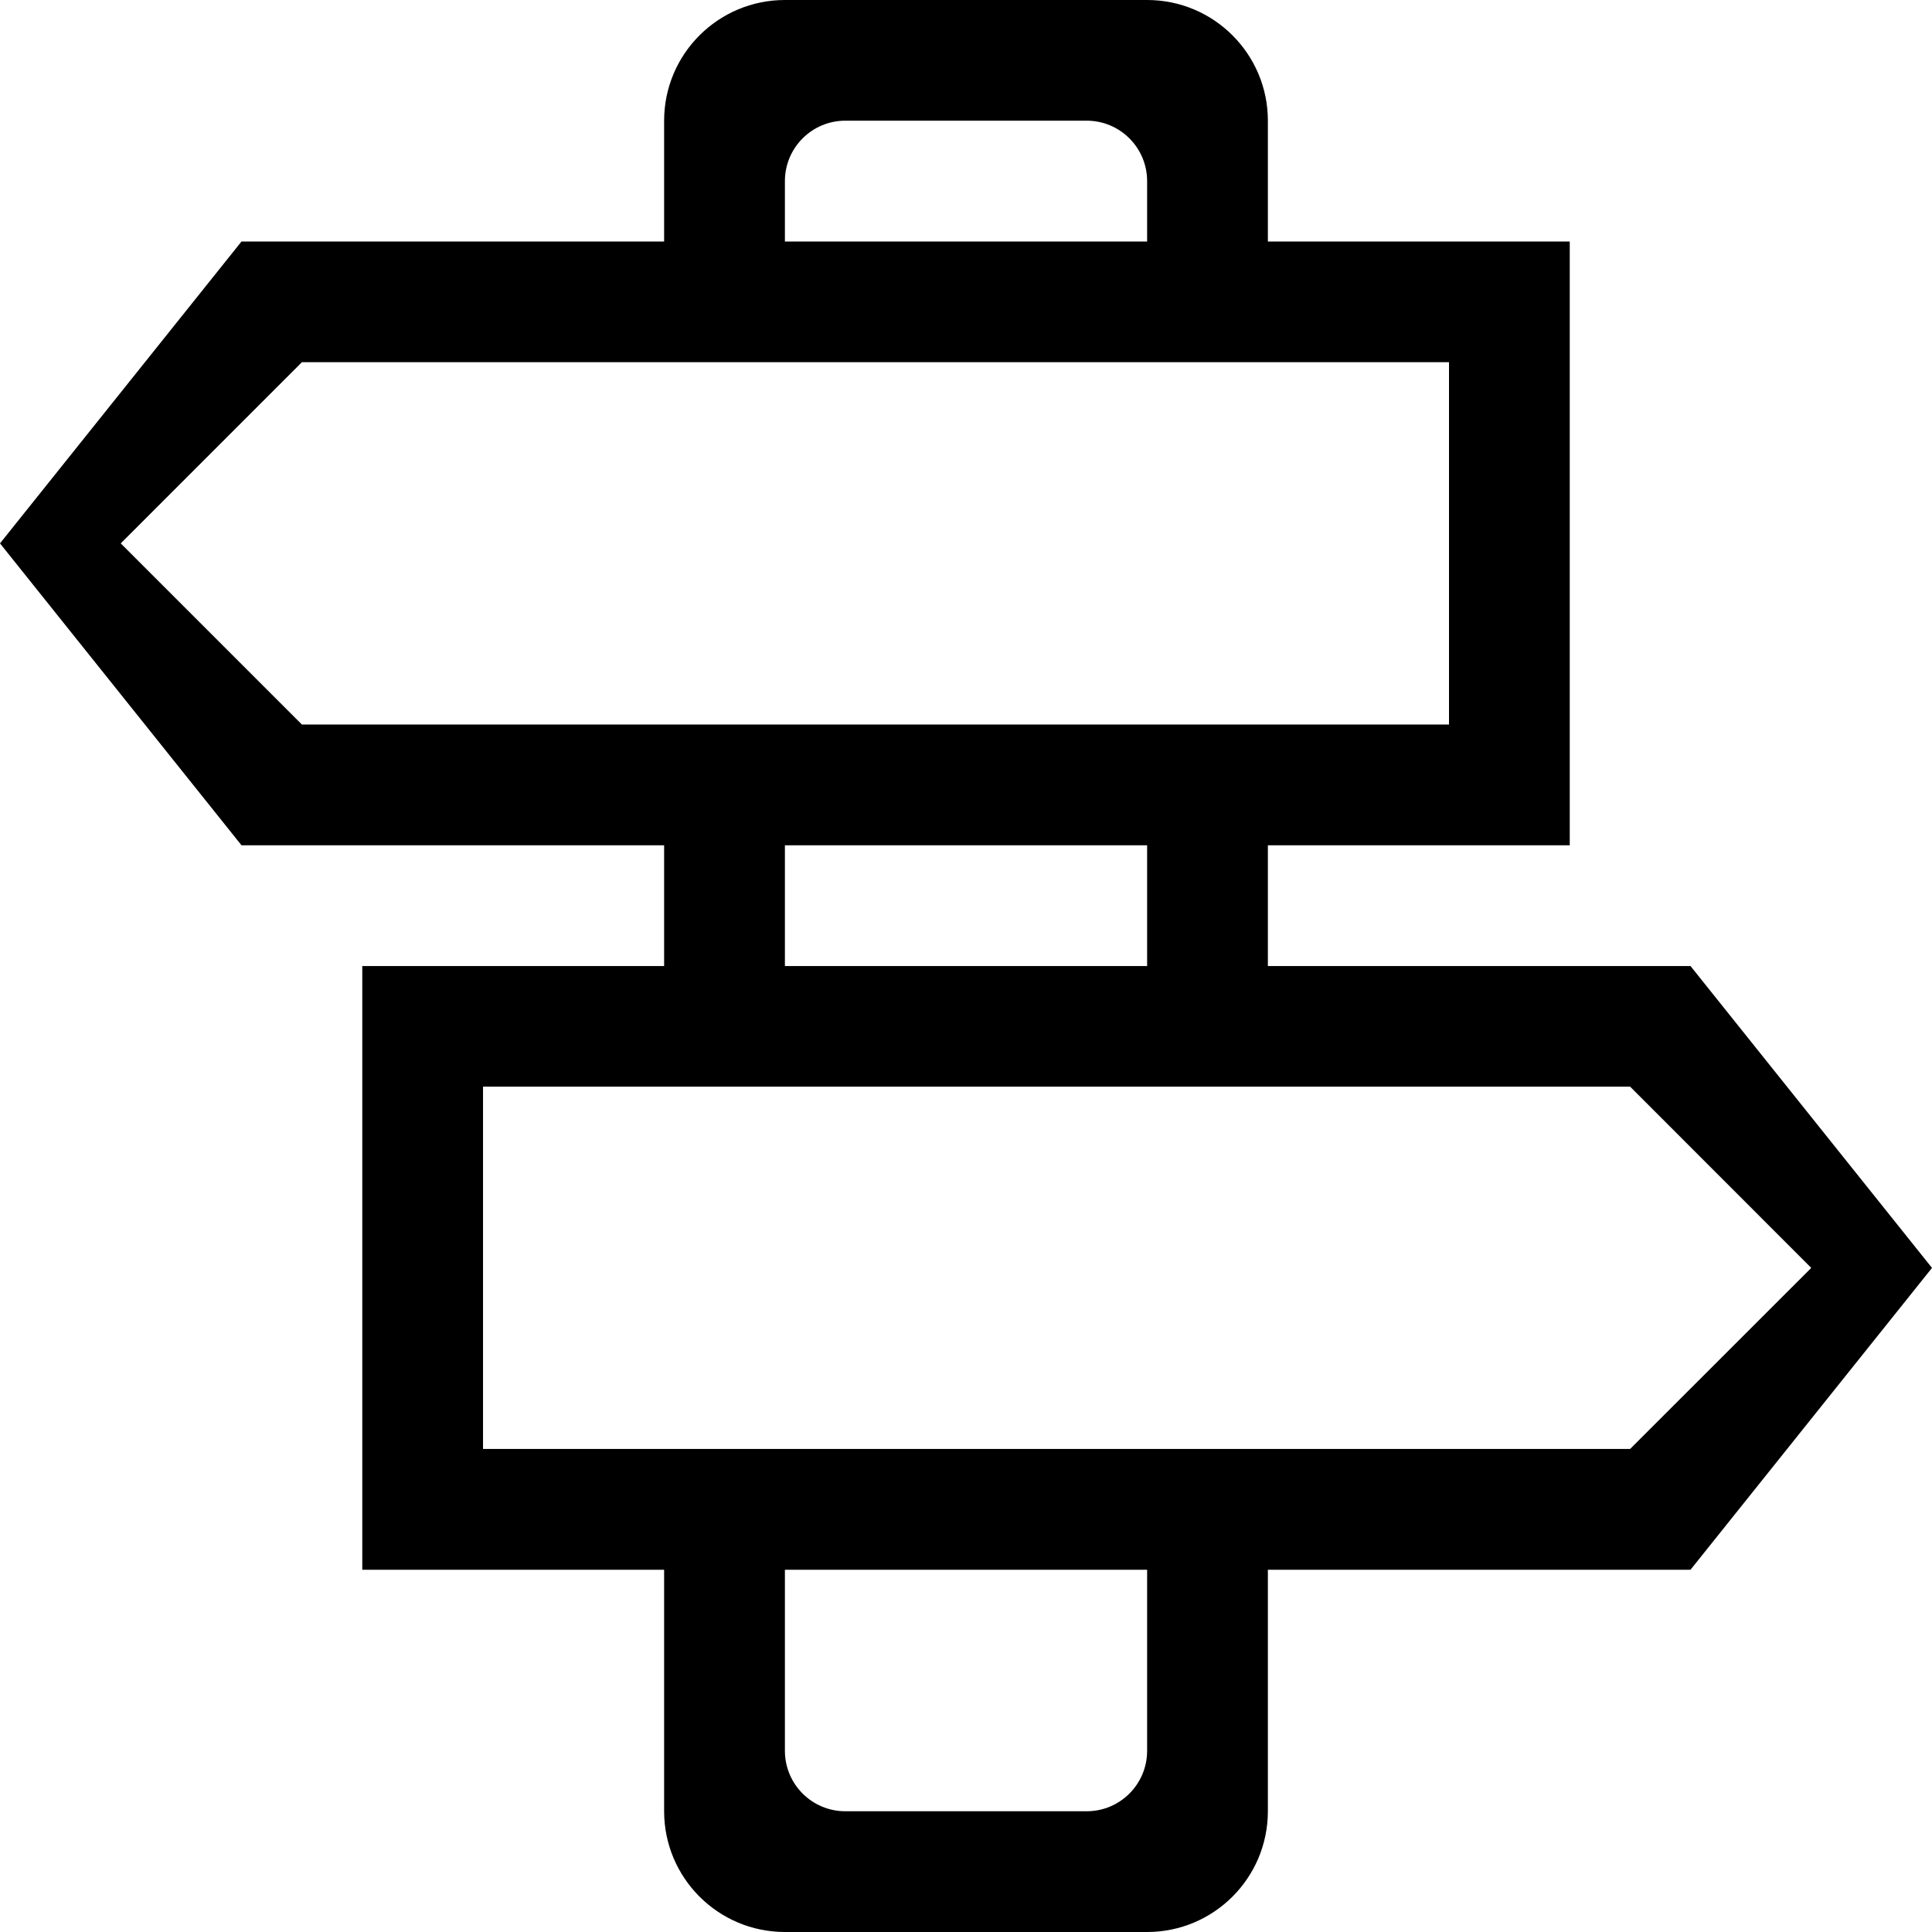 <?xml version="1.0" encoding="utf-8"?>
<!DOCTYPE svg PUBLIC "-//W3C//DTD SVG 1.1//EN" "http://www.w3.org/Graphics/SVG/1.1/DTD/svg11.dtd">
<svg version="1.1" id="breadcrumbs" xmlns="http://www.w3.org/2000/svg" xmlns:xlink="http://www.w3.org/1999/xlink" x="0px"
	 y="0px" width="64px" height="64px" viewBox="0 0 64 64" enable-background="new 0 0 64 64" xml:space="preserve">
<path class="envira-icon" fill-rule="evenodd" clip-rule="evenodd" d="M56,32.001l8,10L56,52H42v8c0,2.207-1.791,4-4,4H26.001C23.791,64,22,62.207,22,60
	v-8h-9.999V32.001H22v-4H8L0,18L8,8h14V3.998C22,1.791,23.791,0,26.001,0H38c2.209,0,4,1.791,4,3.998V8h10v20.001H42v4H56z
	 M26.001,57.998c0,1.104,0.895,2.002,2,2.002H36c1.104,0,2-0.898,2-2.002V52H26.001V57.998z M38,6c0-1.104-0.896-2.002-2-2.002
	h-7.999c-1.105,0-2,0.898-2,2.002v2H38V6z M48,24.001V11.998H10.001L4,18l6.001,6.001H48z M26.001,28.001v4H38v-4H26.001z
	 M16.001,35.997v12.001H54l6-5.997l-6-6.004H16.001z"/>
</svg>